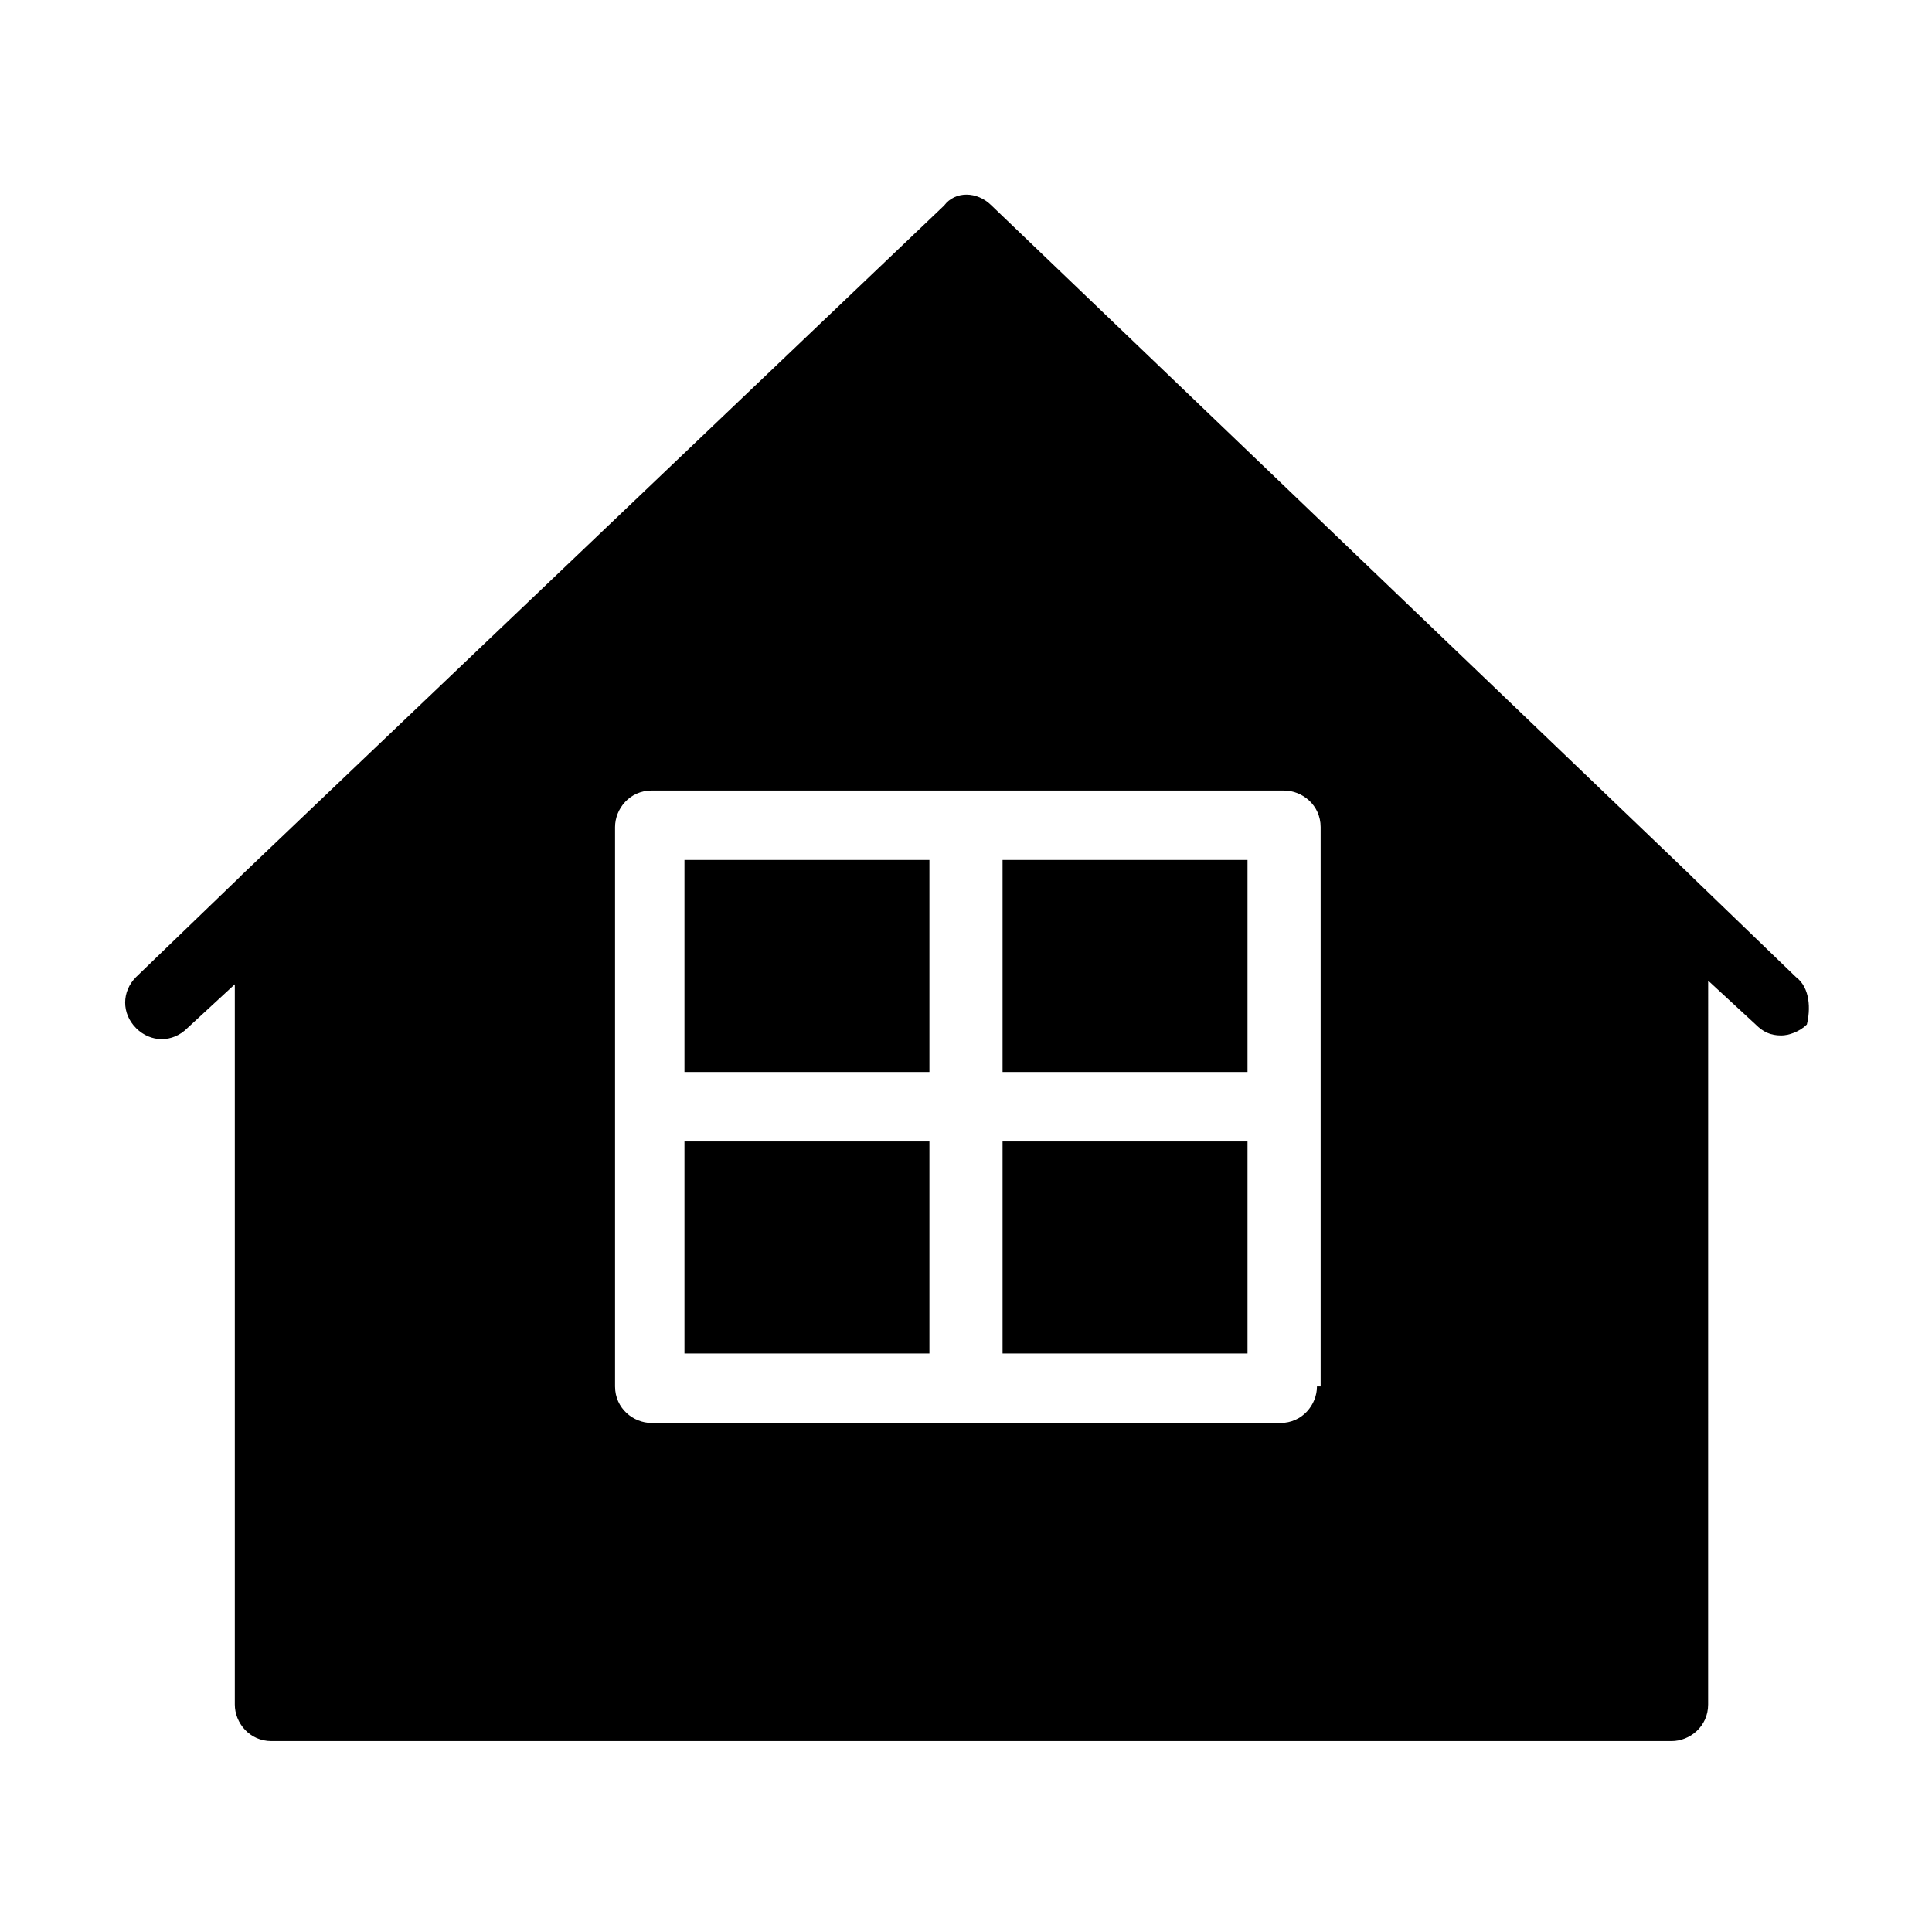 <?xml version="1.0" encoding="UTF-8"?>
<!-- Uploaded to: SVG Repo, www.svgrepo.com, Generator: SVG Repo Mixer Tools -->
<svg fill="#000000" width="800px" height="800px" version="1.1" viewBox="144 144 512 512" xmlns="http://www.w3.org/2000/svg">
 <g>
  <path d="m619.93 402.91-27.129-26.16-0.969-0.969-185.05-177.3c-3.875-3.875-9.688-3.875-12.594 0l-186.02 177.3-0.969 0.969-27.129 26.16c-3.875 3.875-3.875 9.688 0 13.562s9.688 3.875 13.562 0l12.594-11.625v190.87c0 4.844 3.875 9.688 9.688 9.688h371.07c4.844 0 9.688-3.875 9.688-9.688l0.008-191.84 12.594 11.625c1.938 1.938 3.875 2.906 6.781 2.906 1.938 0 4.844-0.969 6.781-2.906 0.969-3.875 0.969-9.688-2.906-12.594zm-126.92 108.51c0 4.844-3.875 9.688-9.688 9.688h-166.64c-4.844 0-9.688-3.875-9.688-9.688v-148.23c0-4.844 3.875-9.688 9.688-9.688h167.61c4.844 0 9.688 3.875 9.688 9.688v148.23z"/>
  <path d="m409.69 371.9h64.914v56.195h-64.914z"/>
  <path d="m325.39 371.9h64.914v56.195h-64.914z"/>
  <path d="m325.39 446.5h64.914v56.195h-64.914z"/>
  <path d="m409.69 446.5h64.914v56.195h-64.914z"/>
 </g>
</svg>